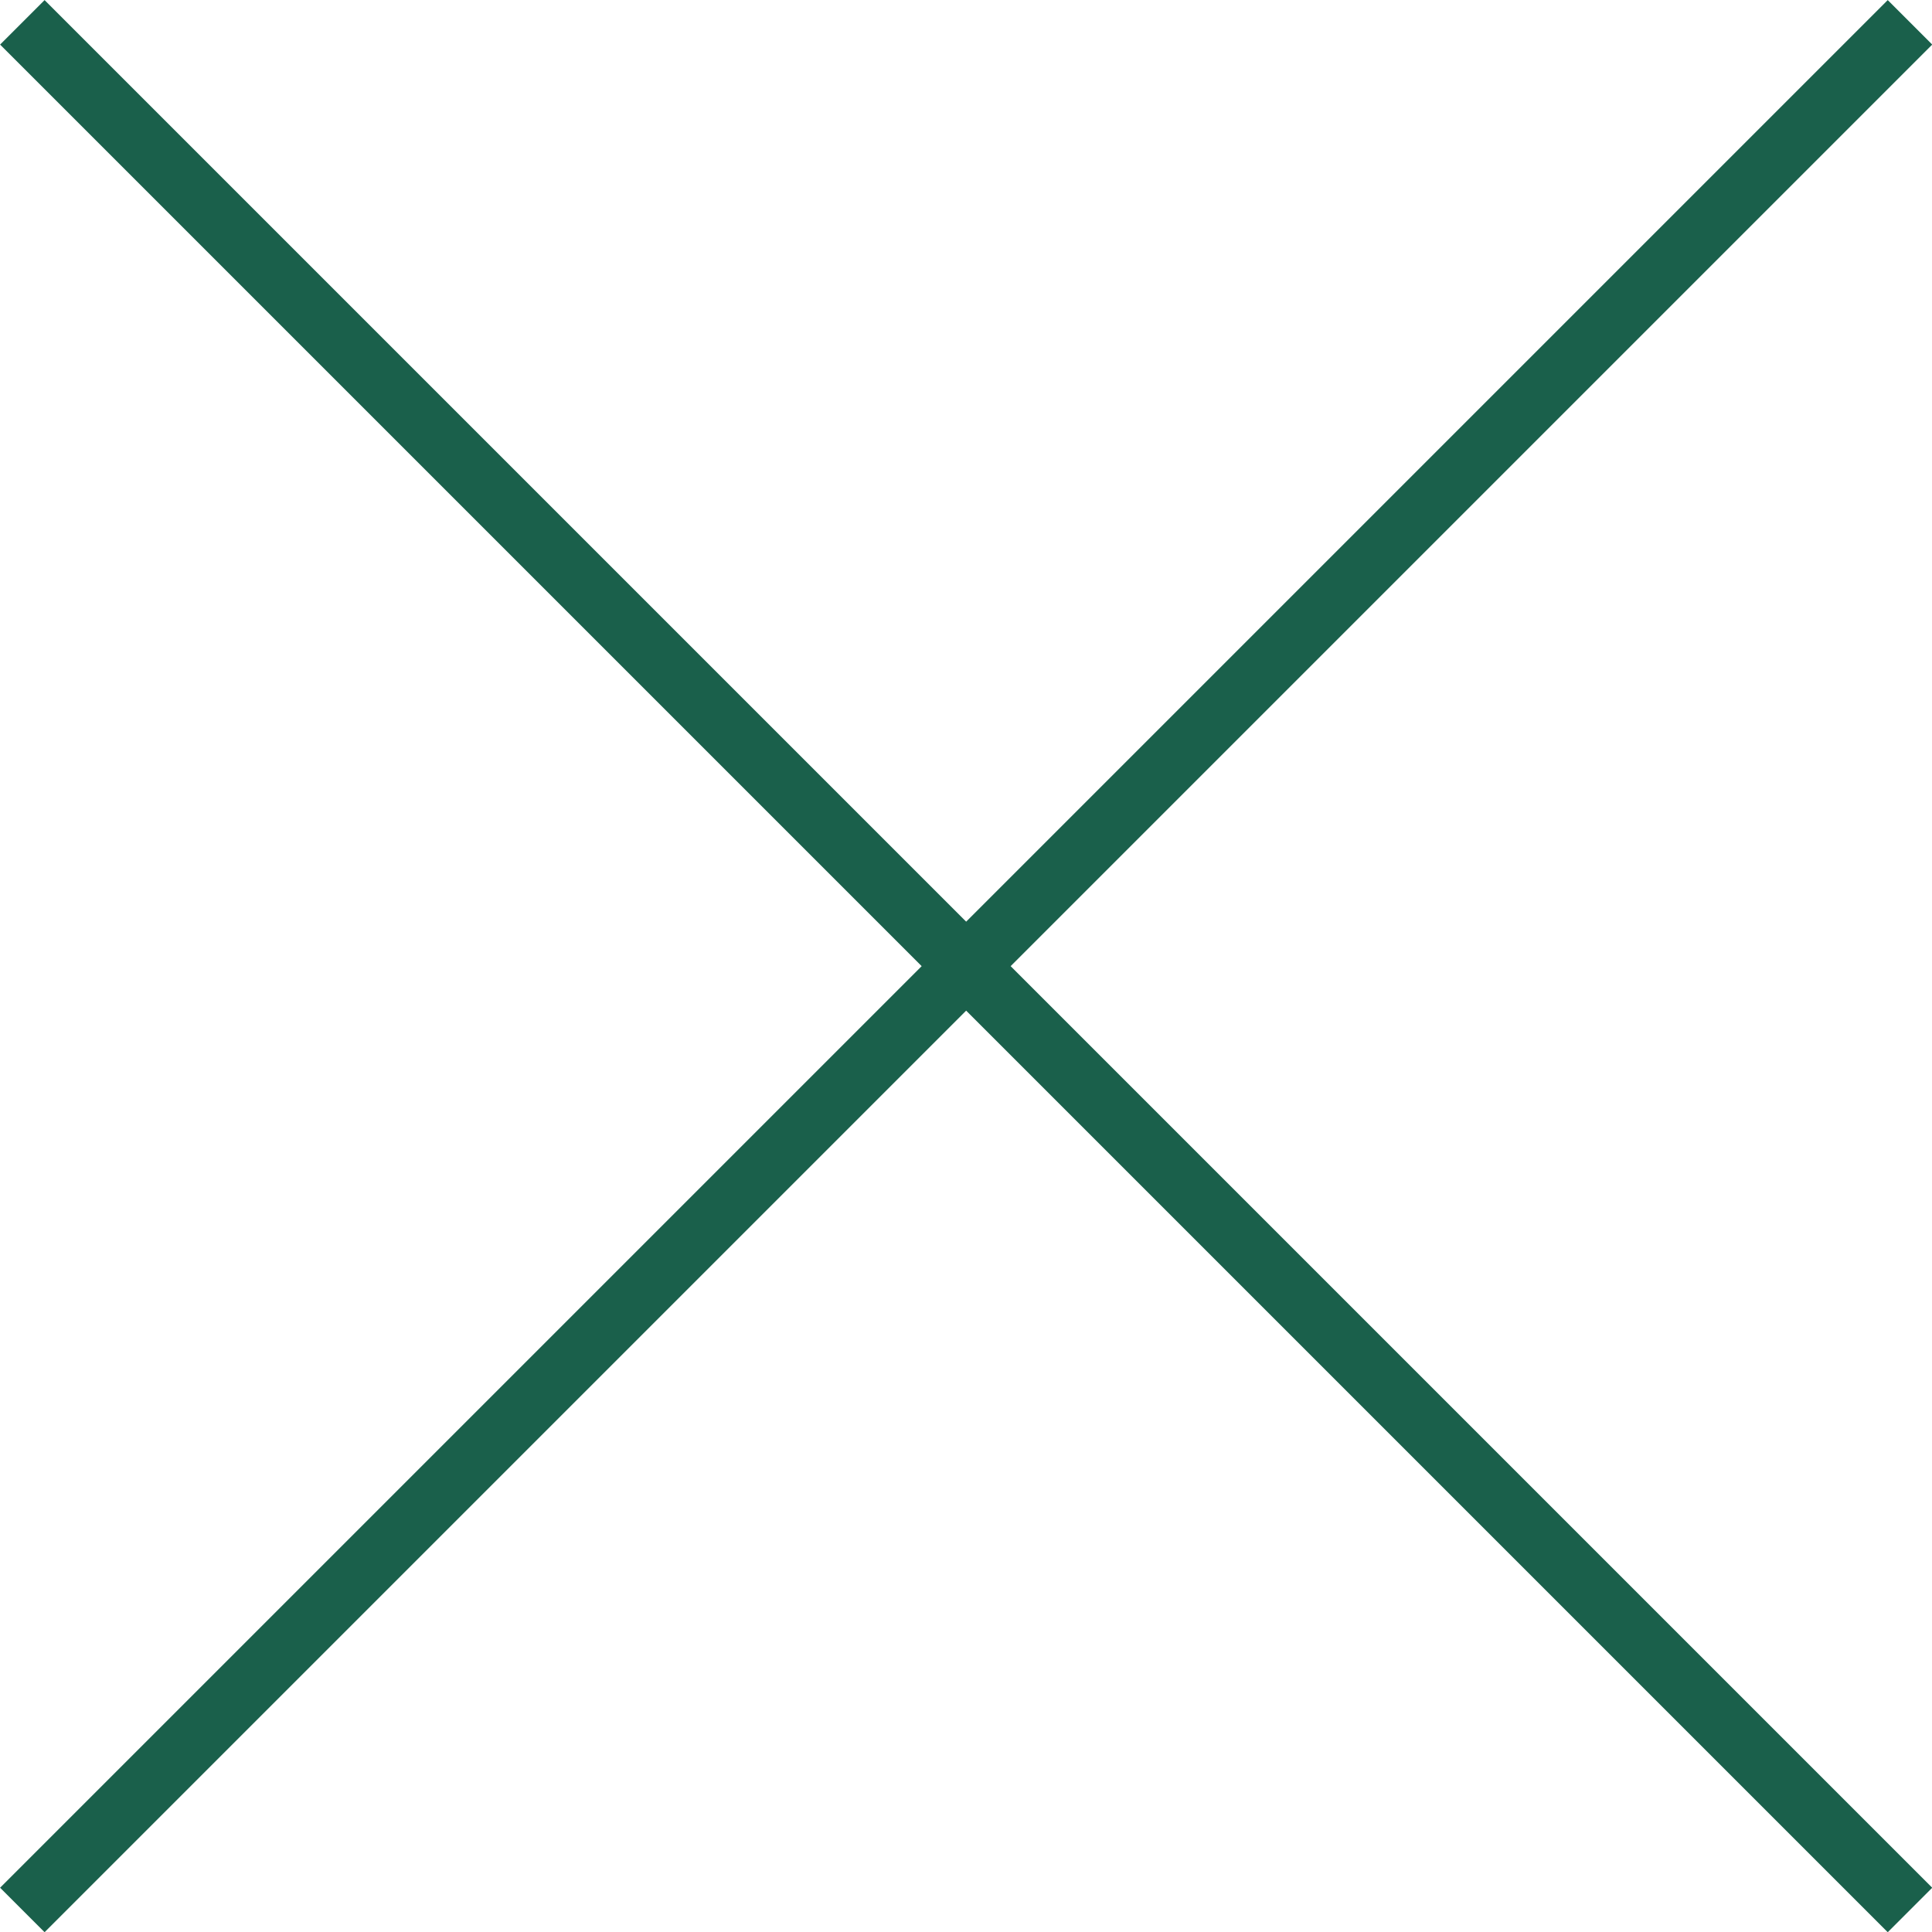 <svg xmlns="http://www.w3.org/2000/svg" viewBox="0 0 61.41 61.41"><defs><style>.cls-1{fill:none;stroke:#1a604b;stroke-miterlimit:10;stroke-width:2px;}</style></defs><title>Asset 1</title><g id="Layer_2" data-name="Layer 2"><g id="Layer_1-2" data-name="Layer 1"><line class="cls-1" x1="0.71" y1="0.71" x2="60.71" y2="60.71"/><line class="cls-1" x1="60.71" y1="0.71" x2="0.71" y2="60.71"/></g></g></svg>